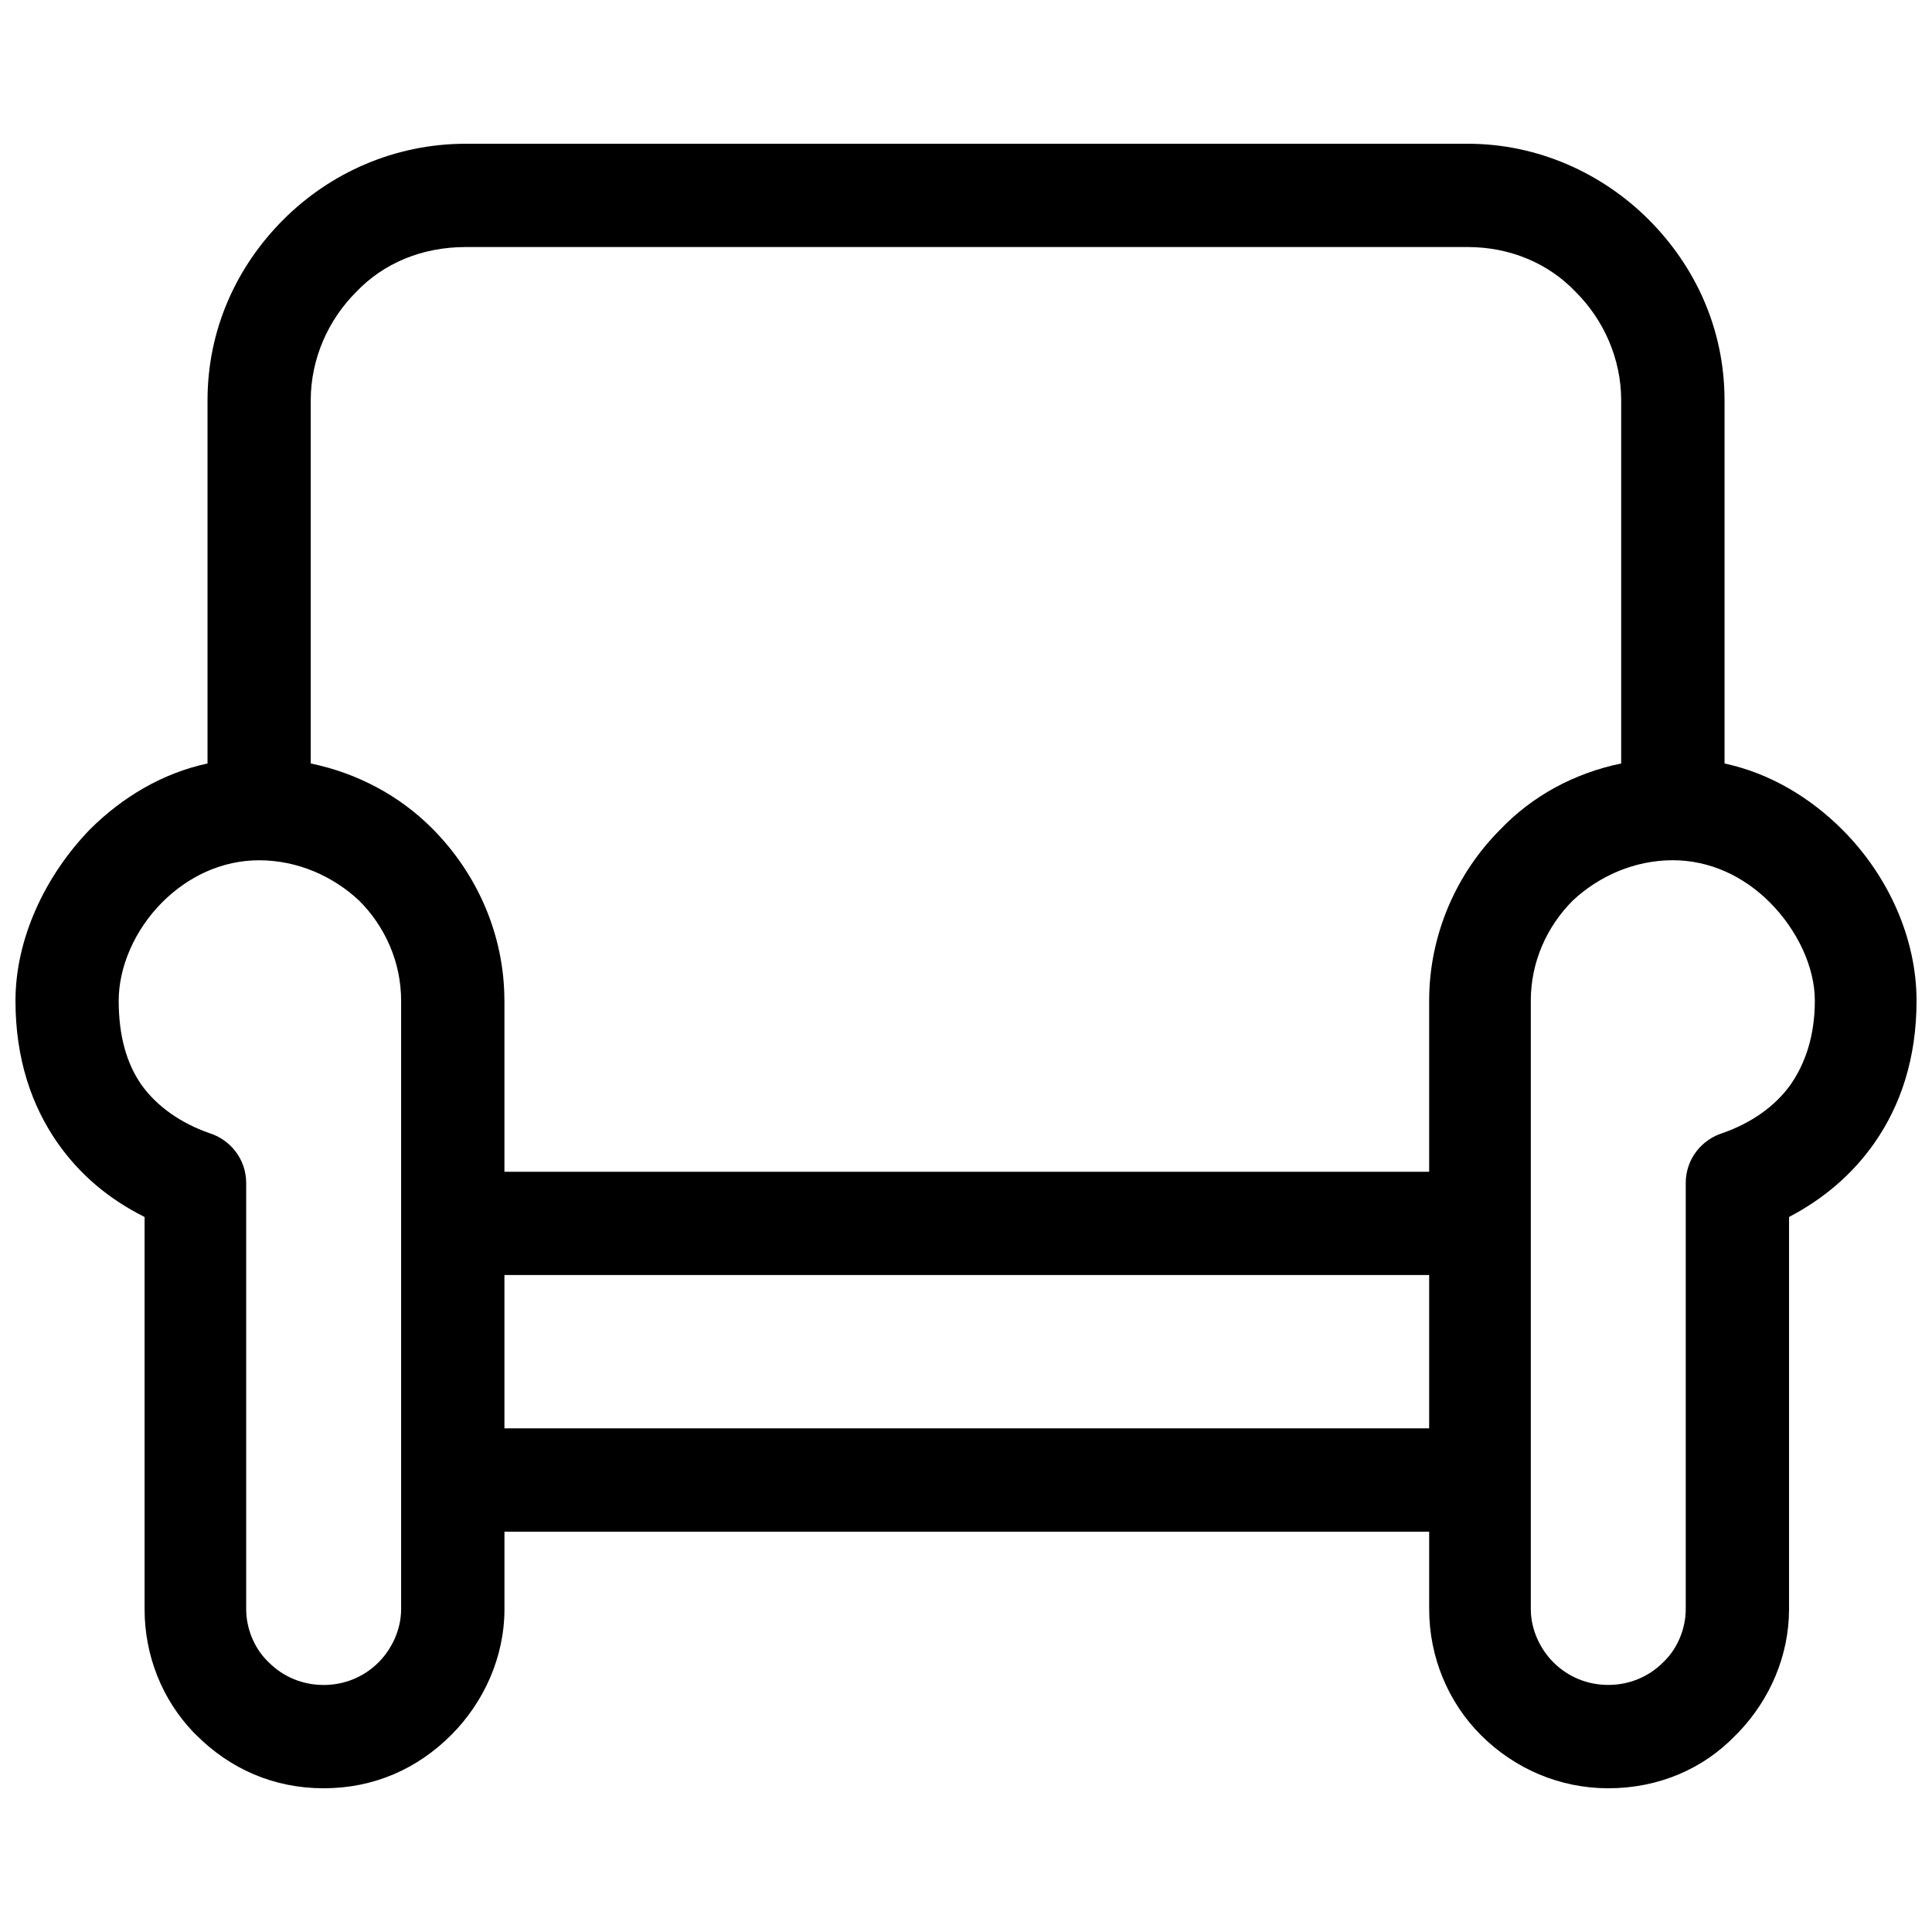 <?xml version="1.0" encoding="UTF-8"?>
<!-- Uploaded to: SVG Repo, www.svgrepo.com, Generator: SVG Repo Mixer Tools -->
<svg width="800px" height="800px" version="1.1" viewBox="144 144 512 512" xmlns="http://www.w3.org/2000/svg">
 <defs>
  <clipPath id="a">
   <path d="m148.09 182h503.81v436h-503.81z"/>
  </clipPath>
 </defs>
 <g clip-path="url(#a)">
  <path d="m277.68 409.2v45.336h245.06v-45.336c0-17.535 7.269-33.785 18.816-45.336 8.555-8.98 19.672-14.969 32.074-17.535v-96.227c0-11.121-4.703-21.383-11.977-28.656-7.269-7.699-17.535-11.977-28.656-11.977h-265.59c-11.547 0-21.812 4.277-29.082 11.977-7.269 7.269-11.977 17.535-11.977 28.656v96.227c12.402 2.566 23.523 8.555 32.074 17.105 11.977 11.977 19.246 28.227 19.246 45.762zm323.33-62.871c11.977 2.566 22.668 8.98 31.223 17.535 12.402 12.402 19.672 29.082 19.672 45.336 0 15.398-4.277 27.801-11.121 37.637-5.988 8.555-13.688 14.969-22.668 19.672v103.93c0 12.402-5.133 23.949-13.258 32.504l-0.855 0.855c-8.555 8.98-20.527 14.113-33.785 14.113-12.832 0-24.805-5.133-33.785-14.113-8.555-8.555-13.688-20.527-13.688-33.359v-20.527h-245.06v20.527c0 12.832-5.559 24.805-14.113 33.359-8.98 8.98-20.527 14.113-33.785 14.113s-24.805-5.133-33.785-14.113l-0.855-0.855c-8.125-8.555-12.832-20.102-12.832-32.504v-103.93c-9.41-4.703-17.105-11.121-23.094-19.672-6.844-9.836-11.121-22.238-11.121-37.637 0-16.25 7.699-32.93 19.672-45.336 8.555-8.555 19.246-14.969 31.223-17.535v-96.227c0-18.816 7.699-35.496 20.102-47.902 12.402-12.402 29.512-20.102 48.328-20.102h265.59c18.391 0 35.496 7.699 47.902 20.102 12.402 12.402 20.102 29.082 20.102 47.902v96.227zm-323.33 135.57v40.629h245.06v-40.629zm272-72.707v161.23c0 5.559 2.566 10.691 5.988 14.113 3.848 3.848 8.98 5.988 14.543 5.988 5.559 0 10.691-2.137 14.543-5.988l0.426-0.426c3.422-3.422 5.559-8.555 5.559-13.688v-112.91c0-6.414 4.277-11.547 9.836-13.258 7.269-2.566 13.688-6.844 17.961-12.832 3.848-5.559 6.414-12.832 6.414-22.238 0-8.98-4.703-18.816-11.977-26.09-6.844-6.844-15.824-11.121-25.66-11.121-10.266 0-19.672 4.277-26.516 10.691-6.844 6.844-11.121 16.25-11.121 26.516zm-299.38 161.23v-161.23c0-10.266-4.277-19.672-11.121-26.516-6.844-6.414-16.25-10.691-26.516-10.691-9.836 0-18.816 4.277-25.66 11.121-7.269 7.269-11.547 17.105-11.547 26.09 0 9.41 2.137 16.68 5.988 22.238 4.277 5.988 10.691 10.266 17.961 12.832 5.559 1.711 9.836 6.844 9.836 13.258v112.91c0 5.133 2.137 10.266 5.559 13.688l0.426 0.426c3.848 3.848 8.98 5.988 14.543 5.988 5.559 0 10.691-2.137 14.543-5.988 3.422-3.422 5.988-8.555 5.988-14.113z"/>
 </g>
</svg>